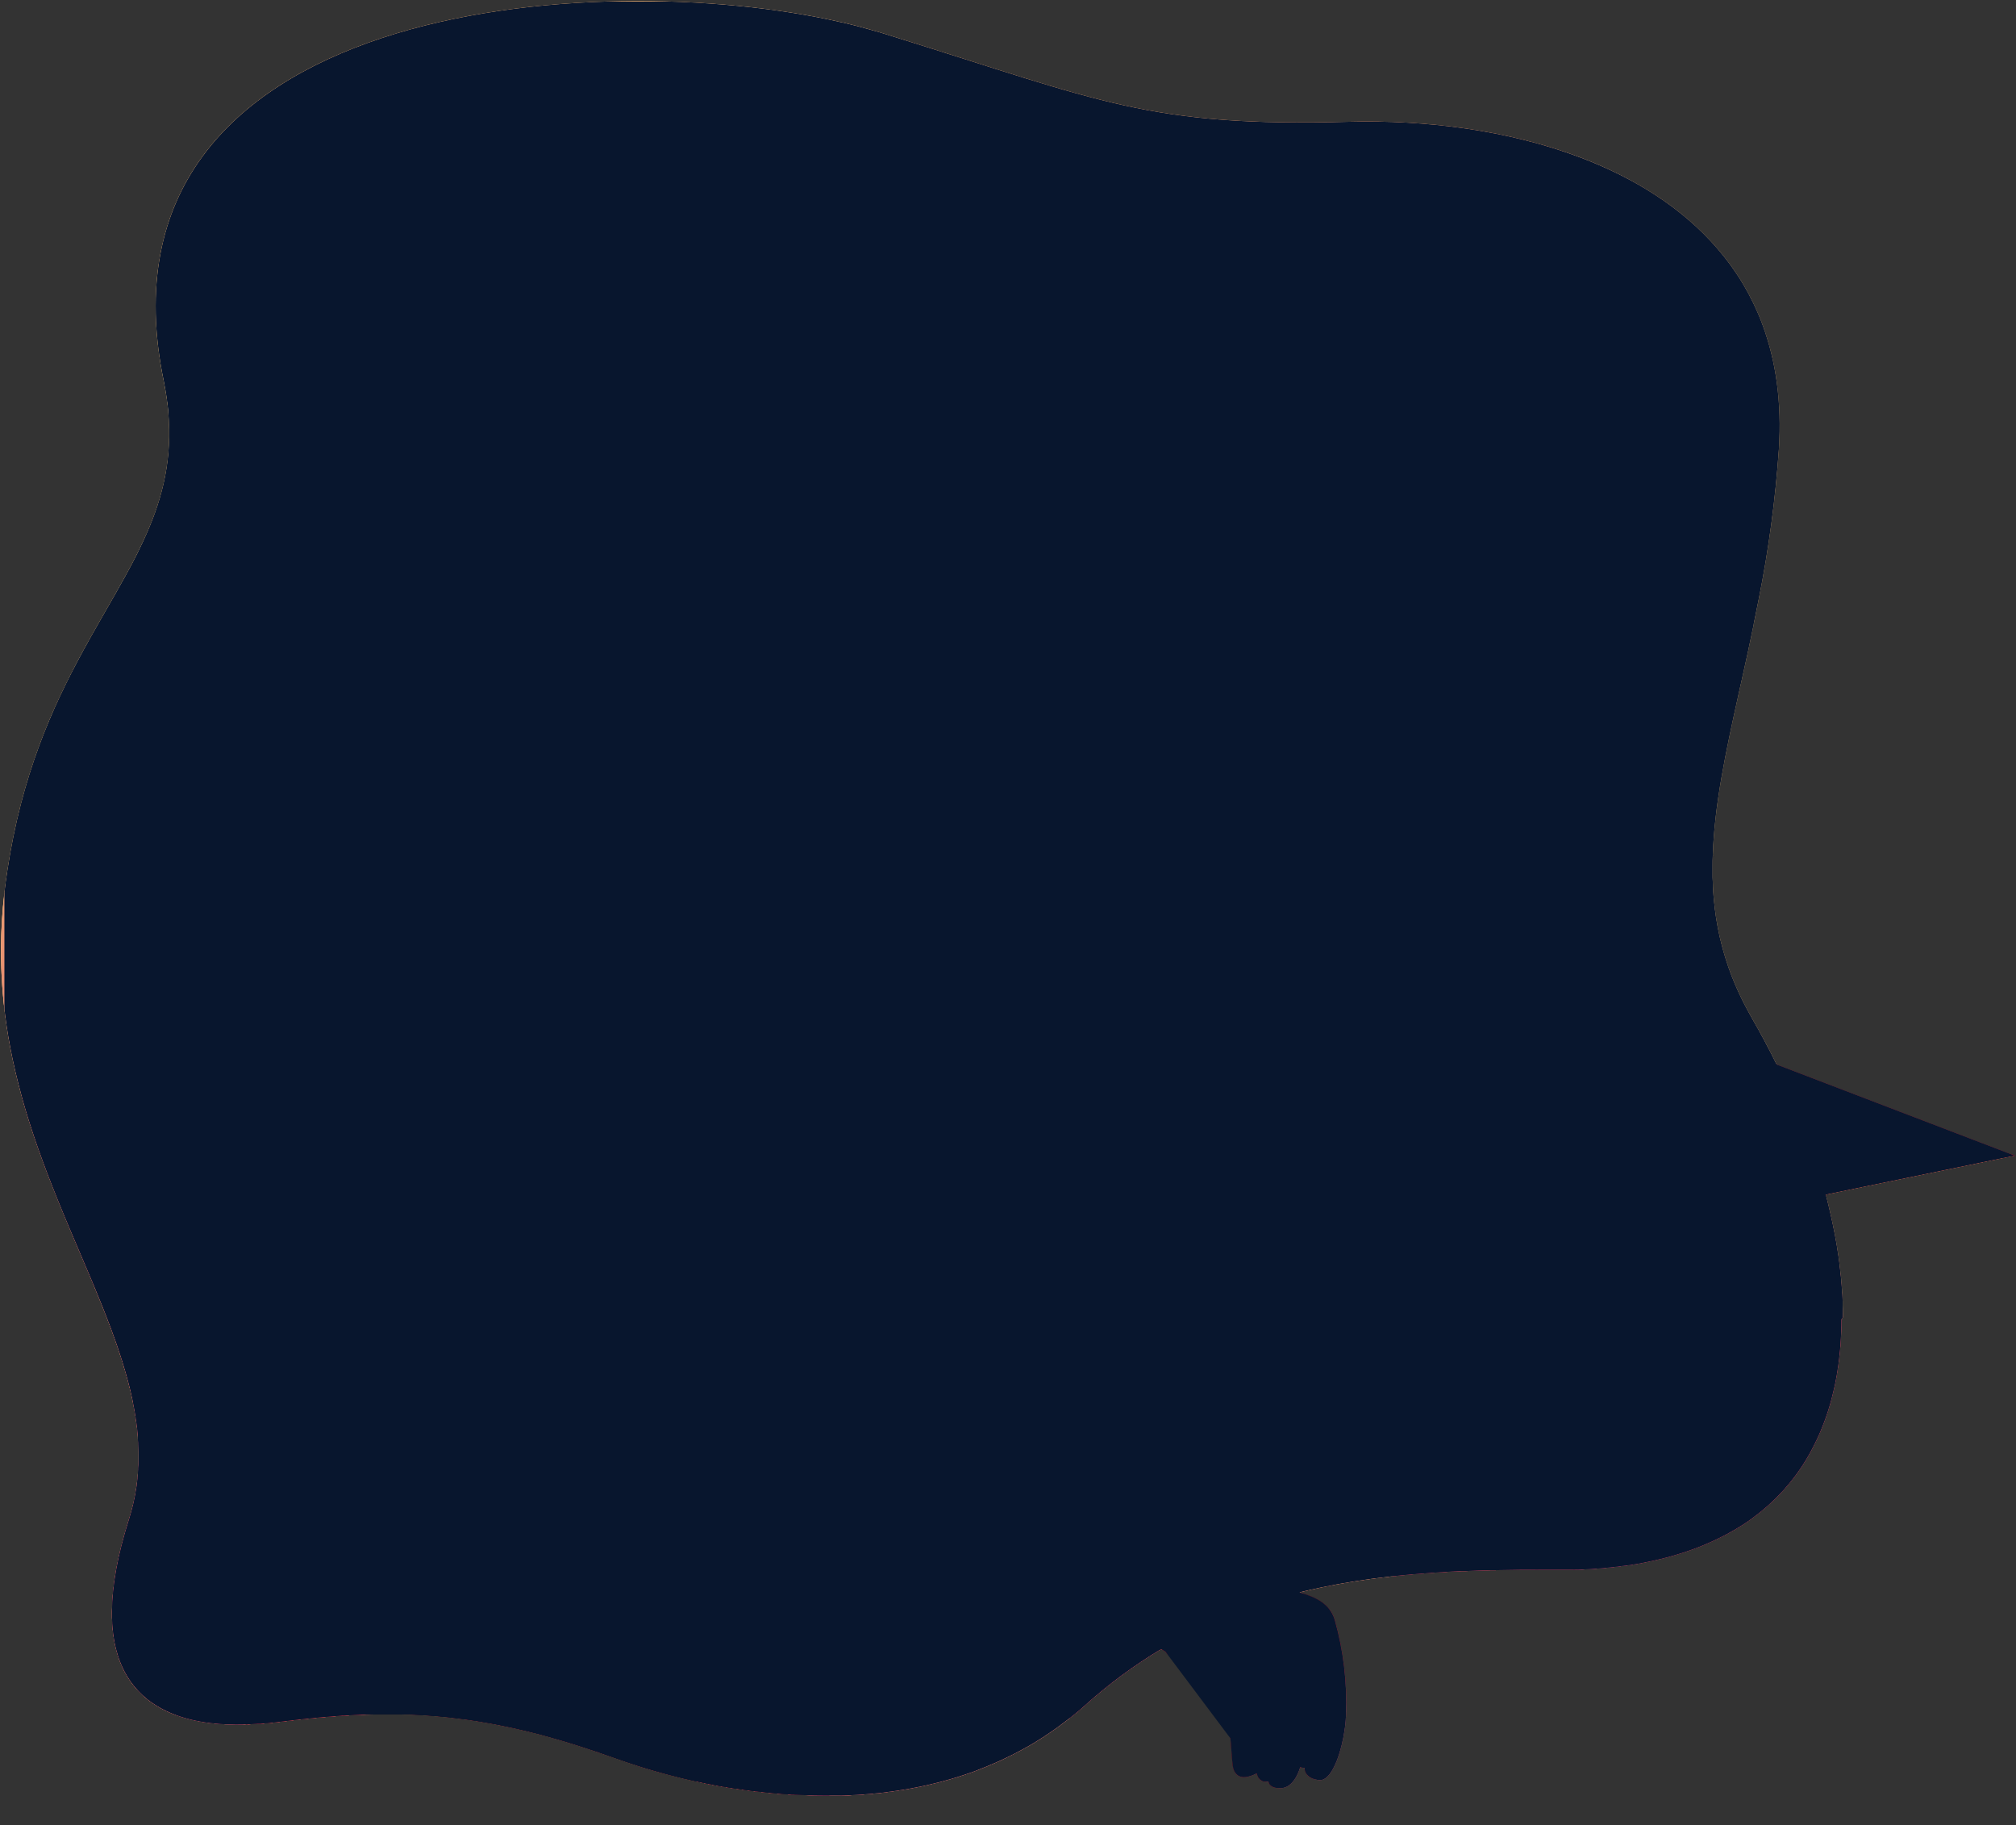 <svg xmlns="http://www.w3.org/2000/svg" xmlns:xlink="http://www.w3.org/1999/xlink" width="558.22" height="505.41" viewBox="0 0 558.22 505.41"><rect x="0" y="0" width="558.22" height="505.41" fill="#333333" stroke="none"/><defs><style>.cls-1{fill:url(#linear-gradient);}.cls-2{fill:url(#linear-gradient-2);}.cls-3{fill:url(#linear-gradient-3);}.cls-4{fill:url(#linear-gradient-4);}.cls-5{fill:url(#linear-gradient-5);}.cls-25,.cls-54,.cls-55,.cls-56,.cls-6{fill:none;}.cls-57,.cls-7{isolation:isolate;}.cls-8{clip-path:url(#clip-path);}.cls-9{stroke:#f3bd75;fill:url(#radial-gradient);}.cls-55,.cls-56,.cls-9{stroke-miterlimit:10;}.cls-18,.cls-19,.cls-20,.cls-21,.cls-22,.cls-23,.cls-24,.cls-25,.cls-26,.cls-27,.cls-28,.cls-29,.cls-30,.cls-31,.cls-32,.cls-33,.cls-34,.cls-35,.cls-36,.cls-37,.cls-38,.cls-39,.cls-40,.cls-41,.cls-42,.cls-43,.cls-44,.cls-45,.cls-46,.cls-47,.cls-48,.cls-49,.cls-50,.cls-51,.cls-52,.cls-53,.cls-54,.cls-55,.cls-56,.cls-9{stroke-width:0.57px;}.cls-11,.cls-16,.cls-17,.cls-18,.cls-19,.cls-20,.cls-21,.cls-22,.cls-23,.cls-24,.cls-26,.cls-27,.cls-28,.cls-29,.cls-30,.cls-31,.cls-32,.cls-33,.cls-34,.cls-35,.cls-36,.cls-37,.cls-38,.cls-39,.cls-40,.cls-41,.cls-42,.cls-43,.cls-44,.cls-45,.cls-46,.cls-47,.cls-48,.cls-49,.cls-50,.cls-51,.cls-52,.cls-53,.cls-9{fill-rule:evenodd;}.cls-10{mask:url(#mask);}.cls-11,.cls-20{fill:#feedc0;}.cls-12{mask:url(#mask-2);}.cls-13{mask:url(#mask-3);}.cls-14{mask:url(#mask-4);}.cls-15{mask:url(#mask-5);}.cls-16{fill:url(#linear-gradient-6);}.cls-17{fill:url(#linear-gradient-7);}.cls-18{fill:#ffda85;}.cls-18,.cls-19,.cls-20,.cls-33,.cls-35,.cls-36,.cls-37,.cls-40,.cls-43,.cls-45,.cls-46,.cls-47,.cls-50,.cls-53,.cls-54,.cls-56{stroke:#a8192c;}.cls-18,.cls-19,.cls-20,.cls-21,.cls-22,.cls-23,.cls-24,.cls-25,.cls-26,.cls-27,.cls-28,.cls-29,.cls-30,.cls-31,.cls-32,.cls-33,.cls-34,.cls-35,.cls-36,.cls-37,.cls-38,.cls-39,.cls-40,.cls-41,.cls-42,.cls-43,.cls-44,.cls-45,.cls-46,.cls-47,.cls-48,.cls-49,.cls-50,.cls-51,.cls-52,.cls-53,.cls-54{stroke-linecap:round;stroke-linejoin:round;}.cls-19{fill:#f3bd75;}.cls-21,.cls-22,.cls-23,.cls-24,.cls-25,.cls-26,.cls-27,.cls-28,.cls-29,.cls-30,.cls-31,.cls-32{stroke:#a12e4b;}.cls-21{fill:url(#linear-gradient-8);}.cls-22{fill:url(#linear-gradient-9);}.cls-23{fill:url(#linear-gradient-10);}.cls-24{fill:url(#linear-gradient-11);}.cls-26{fill:url(#linear-gradient-12);}.cls-27{fill:#592c6c;}.cls-28{fill:url(#linear-gradient-13);}.cls-29{fill:url(#linear-gradient-14);}.cls-30{fill:url(#linear-gradient-15);}.cls-31{fill:url(#linear-gradient-16);}.cls-32{fill:url(#linear-gradient-17);}.cls-33{fill:url(#linear-gradient-18);}.cls-34{fill:#2f030f;}.cls-34,.cls-38,.cls-39,.cls-41,.cls-42,.cls-44,.cls-48,.cls-49,.cls-51,.cls-52{stroke:#24020c;}.cls-35{fill:url(#linear-gradient-19);}.cls-36{fill:#a12e4b;}.cls-37{fill:url(#linear-gradient-20);}.cls-38{fill:#d1cbf7;}.cls-40{fill:url(#linear-gradient-21);}.cls-41{fill:url(#linear-gradient-22);}.cls-42,.cls-47{fill:#c6384a;}.cls-43{fill:url(#linear-gradient-23);}.cls-44{fill:url(#linear-gradient-24);}.cls-45{fill:url(#linear-gradient-25);}.cls-46{fill:url(#linear-gradient-26);}.cls-48{fill:url(#linear-gradient-27);}.cls-49{fill:url(#linear-gradient-28);}.cls-50{fill:url(#linear-gradient-29);}.cls-51{fill:url(#linear-gradient-30);}.cls-52{fill:url(#linear-gradient-31);}.cls-53{fill:url(#linear-gradient-32);}.cls-55{stroke:#000;}.cls-57{mix-blend-mode:hue;}.cls-58{fill:#08162e;}</style><linearGradient id="linear-gradient" x1="19592.67" y1="-15350.9" x2="53247.68" y2="2852.44" gradientTransform="matrix(0.03, 0, 0, -0.03, -682.16, -228.62)" gradientUnits="userSpaceOnUse"><stop offset="0" stop-color="#fff"/><stop offset="1" stop-color="#fff" stop-opacity="0"/></linearGradient><linearGradient id="linear-gradient-2" x1="19499.83" y1="-14713.41" x2="79824.85" y2="-3.41" xlink:href="#linear-gradient"/><linearGradient id="linear-gradient-3" x1="19584.23" y1="-14426.87" x2="62552.57" y2="-7336.04" xlink:href="#linear-gradient"/><linearGradient id="linear-gradient-4" x1="20316.81" y1="-14284.93" x2="63708.49" y2="-14602.43" xlink:href="#linear-gradient"/><linearGradient id="linear-gradient-5" x1="20636.85" y1="-14486.37" x2="62123.53" y2="-21259.71" xlink:href="#linear-gradient"/><clipPath id="clip-path" transform="translate(0.28 0.28)"><path class="cls-6" d="M510,363.91c0-.33,0-.65,0-1,0-.6,0-1.21-.05-1.82,0-.32,0-.64,0-1l-.09-1.89-.06-.8c-.15-2.41-.38-4.83-.69-7.28,0,0,0-.09,0-.13-.09-.73-.2-1.47-.3-2.21,0-.23-.07-.45-.1-.68-.1-.71-.22-1.42-.33-2.13l-.12-.73c-.13-.73-.25-1.45-.39-2.18,0-.19-.07-.38-.1-.57q-1-5.12-2.31-10.31l-.09-.35c0-.12-.06-.24-.1-.36l52.31-10.79-65.92-25.23c-2.14-4.36-4.44-8.66-6.87-12.86h0c-.38-.66-.74-1.32-1.1-2s-.63-1.18-.94-1.78c-.15-.28-.29-.57-.44-.86-.29-.6-.59-1.19-.87-1.79-.13-.27-.25-.55-.38-.82-.28-.61-.55-1.22-.81-1.84-.11-.24-.21-.48-.31-.73q-.4-1-.78-1.92c-.07-.18-.13-.37-.2-.55-.27-.7-.53-1.4-.77-2.1v-.06a76.32,76.32,0,0,1-2.18-7.58c-.06-.24-.11-.48-.17-.72-.14-.65-.28-1.3-.4-1.95l-.12-.61c-.16-.85-.31-1.69-.44-2.54l-.06-.46c-.11-.7-.2-1.4-.29-2.1,0-.25-.06-.51-.08-.77-.08-.64-.14-1.28-.2-1.92l-.06-.68c-.07-.85-.13-1.71-.17-2.57a1.15,1.15,0,0,1,0-.19c0-.79-.07-1.59-.09-2.38,0-.25,0-.5,0-.75,0-.64,0-1.29,0-1.94v-.72c0-.86,0-1.72.05-2.59h0v-.09c.42.28.89.61,0-.06.47-14,3.57-28.52,7.12-44.51h0c.28-1.25.56-2.52.85-3.79.1-.47.21-.94.31-1.41s.19-.84.28-1.26c.46-2.08.93-4.19,1.39-6.32l0-.06c.46-2.15.93-4.33,1.39-6.54l0-.13q.69-3.35,1.36-6.76v0h0a326.65,326.65,0,0,0,5.61-41.64c.84-13-.83-24.38-4.46-34.25h0c-.36-1-.74-2-1.14-2.9-.05-.12-.1-.22-.14-.34q-.53-1.22-1.08-2.4l-.27-.56c-.36-.73-.72-1.46-1.11-2.19l-.24-.47c-.46-.84-.92-1.67-1.4-2.48l0,0c-1.05-1.77-2.17-3.47-3.36-5.12l0,0c-.57-.79-1.16-1.57-1.77-2.33l-.12-.17c-.61-.77-1.24-1.52-1.88-2.27h0c-9.81-11.39-23.1-19.66-38-25.3h0c-20-7.57-42.9-10.45-64.19-9.88-55,1.47-68.41-5.66-125.68-23.48l-.5-.16-3.57-1.11L240.92,8l-.37-.11c-.75-.21-1.52-.43-2.3-.63l-.33-.09q-2.52-.68-5.21-1.29h-.07C165-9.67,23.42.06,45.05,105.17h0c.18.9.34,1.78.49,2.65,0,.22.07.44.11.66.11.67.21,1.34.3,2,0,.2,0,.4.08.6.09.71.17,1.42.24,2.11l0,.38c.08.83.15,1.65.19,2.46h0c.72,12.62-2.24,23.06-7,33.33q-.84,1.81-1.74,3.63c-1,2-2.06,4-3.17,6h0q-1.48,2.7-3.06,5.46c-2.83,5-5.85,10.11-8.86,15.65h0c-8.49,15.6-16.91,34.28-20.88,60.71h0c-.16,1-.31,2-.45,3.1s-.28,2.13-.4,3.22C-1.47,267.62,1,286,5.63,302.87h0c.2.73.4,1.46.61,2.19l.42,1.44c.11.36.21.73.32,1.09l.45,1.46c.1.33.2.66.31,1q.43,1.4.9,2.79c.08.25.16.51.25.76.17.52.34,1,.52,1.55.1.29.19.57.29.85.18.53.37,1.06.55,1.58l.18.51c.39,1.11.79,2.21,1.2,3.31,0,.15.11.3.16.44.21.58.43,1.15.65,1.72l.18.5c4.17,11,8.8,21.36,13,31.35h0c1.72,4.13,3.36,8.19,4.85,12.19l.17.45c.46,1.24.91,2.49,1.34,3.73,0,.13.09.26.14.4.43,1.26.85,2.52,1.25,3.77v0h0c.39,1.22.75,2.44,1.1,3.65.06.2.12.4.17.6.34,1.17.65,2.34.94,3.5.05.2.09.4.14.59.29,1.18.56,2.36.8,3.53a.68.68,0,0,1,0,.14c.15.71.28,1.42.41,2.13,0,.16,0,.31.08.47.1.56.19,1.12.28,1.69,0,.18,0,.37.08.56.1.7.2,1.39.28,2.09h0q.12,1.05.21,2.1c0,.19,0,.38,0,.57,0,.54.07,1.08.1,1.61,0,.19,0,.37,0,.55,0,.69.05,1.39.06,2.08,0,.09,0,.18,0,.27,0,.61,0,1.21,0,1.82,0,.2,0,.4,0,.6,0,.55,0,1.1-.07,1.65,0,.16,0,.31,0,.47,0,.69-.1,1.38-.17,2.06,0,.16,0,.31,0,.46-.06.55-.12,1.1-.2,1.65,0,.21,0,.41-.08.62-.09.58-.18,1.17-.29,1.76,0,.11,0,.22-.05.33-.13.69-.27,1.37-.43,2.06l-.12.55c-.13.53-.26,1.06-.4,1.59-.05.2-.11.4-.16.6-.19.69-.39,1.39-.61,2.08-3.2,10.06-4.67,18.5-4.72,25.55,0,1.22,0,2.4.1,3.54h0a40.31,40.31,0,0,0,.61,4.89v0q.22,1.14.51,2.22v0c.16.62.34,1.23.53,1.82h0a28.52,28.52,0,0,0,1.72,4.09l0,0a24.11,24.11,0,0,0,9.09,9.62h0a30.41,30.41,0,0,0,5.24,2.49h0c6.54,2.4,14.38,3,22.69,2.4h.12l.55,0h0l1.56-.15.31,0,2.12-.24h0q2.91-.36,5.76-.68l1.14-.13c1.87-.2,3.73-.4,5.58-.57l.88-.07q2.67-.24,5.31-.42l.54,0c1.84-.12,3.68-.21,5.53-.28l1.43,0,2-.05,1.79,0c.92,0,1.84,0,2.77,0h.47c1,0,2,0,3,.06l.81,0q3.48.12,7,.41l.86.07,3.05.29.47.05.42.05c1,.11,2,.24,3,.37l1,.13.11,0,3,.45.82.13.25.05c1,.16,2,.34,3.06.53l1.17.22,3.25.66,1,.22.09,0c1,.23,2.1.47,3.17.73l1.23.29c1.18.29,2.37.59,3.58.91l1.06.29,3.12.87,1.76.51,2.78.84,1.54.48.29.1c1.2.38,2.42.77,3.65,1.19l1.08.36.64.22c1.36.47,2.72.93,4.11,1.44h0c1.13.41,2.27.8,3.42,1.19l1.12.37c.8.26,1.6.53,2.41.78l1.29.41,1.76.53.65.19,1.24.36c.64.19,1.29.37,1.93.54l.45.13h0l.4.11.89.24c1.2.32,2.41.63,3.64.93l1.17.27,2.55.59h0l.21,0,1.31.28,1.58.34.85.16h0l1.42.28,1.06.2,1.19.21.16,0,1,.18h0l.46.08.58.09,1.2.19.25,0h0l1.67.26.82.12.7.09,2.19.29.3,0,1.6.19,1.54.17.74.07,1.73.16,1,.09,1.22.09c.58,0,1.17.09,1.76.12l.49,0h.1l1.82.09q3.82.18,7.67.17v0h0l1.06,0,2.43,0,2-.07,2.43-.12,1.93-.13c.82-.06,1.64-.13,2.45-.21l1.9-.19.68-.07h0l1.79-.23,1.85-.25c.84-.12,1.67-.25,2.5-.39l1.81-.31c.84-.15,1.68-.32,2.52-.49l1.75-.37,2.55-.6,1.69-.43c.86-.22,1.72-.46,2.57-.71l1.63-.48c.87-.27,1.73-.55,2.59-.84l1.56-.53c.87-.31,1.74-.64,2.6-1l1.5-.59c.87-.35,1.74-.72,2.6-1.1l1.44-.64c.87-.4,1.74-.82,2.6-1.25l1.37-.68c.87-.45,1.73-.92,2.59-1.4.44-.24.88-.48,1.31-.73.87-.5,1.72-1,2.57-1.55l1.26-.79c.85-.55,1.69-1.12,2.53-1.71.41-.28.81-.55,1.21-.84.84-.6,1.66-1.23,2.49-1.86.29-.22.59-.43.87-.66v0c1.49-1.18,3-2.39,4.4-3.68a135.31,135.31,0,0,1,21.22-15.69l1.19.73,18,24c.25,2.58.33,5.06.62,7.45s1.62,3.24,3,3.29h0a4.83,4.83,0,0,0,1-.09l.37-.07a8.47,8.47,0,0,0,1.37-.45,8.24,8.24,0,0,0,.89-.42c0,.1.07.19.1.28s0,.13.06.18a4.12,4.12,0,0,0,.22.47l0,.05a4,4,0,0,0,.22.34l.1.11.18.2.11.1.19.15.12.08.18.11.12.06.2.08.1,0a1.64,1.64,0,0,0,.28.07l.06,0,.22,0h.82a.19.19,0,0,0,0,.07,1.72,1.72,0,0,0,.07.21.87.87,0,0,0,.07.17c0,.07.07.13.1.19s.07.11.1.15l.15.17.13.13.2.14a.91.91,0,0,0,.16.11l.25.12.18.08c.11,0,.22.06.33.09l.2.06.44.07.18,0c.22,0,.46,0,.72.05,4,.06,5.51-5.81,5.51-5.81h0l.1,0a3.24,3.24,0,0,0,.41.13l.16,0a2.83,2.83,0,0,0,.56.09,2.09,2.09,0,0,0,0,.45c.15.83.83,2.52,4,2.91a2.55,2.55,0,0,0,.39,0,2.92,2.92,0,0,0,.5-.09,4.07,4.07,0,0,0,.44-.18l.42-.24a5.41,5.41,0,0,0,1.09-1.06,8.68,8.68,0,0,0,.82-1.2,20.35,20.35,0,0,0,1.55-3.43c.09-.23.17-.47.25-.71.15-.47.3-1,.44-1.46s.27-1,.4-1.52c.31-1.27.56-2.58.75-3.86,0-.25.08-.51.11-.76a34.08,34.08,0,0,0,.3-3.58,84.56,84.56,0,0,0-3.14-26.31c-1.33-4.39-5.1-6.26-9.76-7.58l1.64-.4,1.53-.35,2.79-.61,1.59-.33,2.8-.53,1.61-.29c.95-.17,1.9-.32,2.86-.48l1.58-.25c1-.16,2.07-.3,3.12-.45l1.35-.19q2.23-.28,4.5-.54c4-.45,8-.79,12.12-1.07q3.66-.24,7.38-.41l1,0q3.69-.17,7.44-.25l1,0c2.53-.06,5.07-.1,7.64-.12h.84c2.65,0,5.33,0,8,0h0c1.4,0,2.78,0,4.15,0l1.28,0c.93,0,1.85-.06,2.76-.11l1.46-.08,2.49-.17,1.44-.12c.84-.08,1.67-.16,2.5-.26l1.24-.13,2.35-.32.22,0,.52-.08.52-.07c1.18-.18,2.34-.39,3.48-.6l1-.2c.8-.16,1.6-.33,2.38-.51l1.2-.28,2.07-.52,1.2-.33c.68-.19,1.36-.39,2-.6l1.08-.33c.77-.25,1.52-.51,2.27-.78l.7-.24c1-.36,1.91-.73,2.84-1.11l.71-.31c.68-.29,1.36-.59,2-.89l1-.47c.56-.27,1.12-.54,1.67-.83l1-.52,1.57-.88.92-.53c.55-.34,1.1-.68,1.64-1l.72-.46c.75-.5,1.49-1,2.22-1.54.17-.12.33-.25.49-.38.56-.41,1.1-.83,1.64-1.26l.77-.64c.42-.35.85-.71,1.26-1.08l.8-.72,1.15-1.09.76-.74q.57-.58,1.14-1.2l.65-.69c.52-.58,1-1.18,1.53-1.78l.43-.53c.43-.53.84-1.06,1.25-1.6l.6-.83.88-1.25.61-.93c.26-.4.52-.81.77-1.22s.4-.64.59-1,.49-.84.72-1.27.36-.64.53-1c.27-.5.52-1,.77-1.51s.37-.75.55-1.13c.29-.61.57-1.23.84-1.85l.44-1.07c.18-.44.36-.87.52-1.31s.3-.78.44-1.17.3-.83.44-1.25.27-.82.41-1.23.25-.83.38-1.24.25-.84.37-1.27l.33-1.28c.18-.66.34-1.33.49-2s.25-1.08.37-1.62l.27-1.42c.07-.4.15-.79.22-1.19s.16-1,.23-1.47l.18-1.17c.07-.5.13-1,.19-1.51s.09-.76.13-1.14.12-1,.16-1.58l.09-1c.15-2,.25-4,.28-6.07,0-.29,0-.57,0-.86s0-.35,0-.53C510,364.76,510,364.33,510,363.91ZM340.56,480.75l0,.25Z"/></clipPath><radialGradient id="radial-gradient" cx="27123.56" cy="-13676.84" r="8995.33" gradientTransform="matrix(0.03, 0, 0, -0.03, -682.16, -228.62)" gradientUnits="userSpaceOnUse"><stop offset="0" stop-color="#fff2c7"/><stop offset="0.3" stop-color="#fbd47c"/><stop offset="1" stop-color="#d15855"/></radialGradient><mask id="mask" x="44.26" y="0.82" width="206.64" height="115.5" maskUnits="userSpaceOnUse"><g transform="translate(0.28 0.28)"><g id="id0"><rect class="cls-1" x="43.98" y="0.53" width="206.64" height="115.5"/></g></g></mask><mask id="mask-2" x="38.04" y="41.76" width="413.88" height="111.52" maskUnits="userSpaceOnUse"><g transform="translate(0.28 0.28)"><g id="id2"><rect class="cls-2" x="37.75" y="41.47" width="413.88" height="111.52"/></g></g></mask><mask id="mask-3" x="31.81" y="68.88" width="456.2" height="95.87" maskUnits="userSpaceOnUse"><g transform="translate(0.28 0.28)"><g id="id4"><rect class="cls-3" x="31.53" y="68.59" width="456.2" height="95.87"/></g></g></mask><mask id="mask-4" x="20.35" y="166.08" width="466.52" height="26.3" maskUnits="userSpaceOnUse"><g transform="translate(0.28 0.28)"><g id="id6"><rect class="cls-4" x="20.07" y="165.79" width="466.52" height="26.3"/></g></g></mask><mask id="mask-5" x="13.34" y="197.14" width="470.73" height="83.18" maskUnits="userSpaceOnUse"><g transform="translate(0.28 0.28)"><g id="id8"><rect class="cls-5" x="13.05" y="196.85" width="470.73" height="83.18"/></g></g></mask><linearGradient id="linear-gradient-6" x1="-700.97" y1="752.35" x2="-700.93" y2="753.01" gradientTransform="matrix(509.97, 0, 0, -314.38, 357722.16, 236915.55)" gradientUnits="userSpaceOnUse"><stop offset="0" stop-color="#d7576f"/><stop offset="1" stop-color="#f3bd75"/></linearGradient><linearGradient id="linear-gradient-7" x1="33201.73" y1="-24149.91" x2="33132.51" y2="-17056.88" gradientTransform="matrix(0.03, 0, 0, -0.03, -682.16, -228.62)" gradientUnits="userSpaceOnUse"><stop offset="0" stop-color="#8f0e48"/><stop offset="1" stop-color="#d35d59"/></linearGradient><linearGradient id="linear-gradient-8" x1="30448.3" y1="-23476.67" x2="32484.74" y2="-21618.07" gradientTransform="matrix(0.03, 0, 0, -0.03, -682.16, -228.62)" gradientUnits="userSpaceOnUse"><stop offset="0" stop-color="#a12e4b"/><stop offset="1" stop-color="#ce4d4b"/></linearGradient><linearGradient id="linear-gradient-9" x1="33668.93" y1="-19891.03" x2="30527.03" y2="-30909.46" gradientTransform="matrix(0.03, 0, 0, -0.03, -682.16, -228.62)" gradientUnits="userSpaceOnUse"><stop offset="0" stop-color="#fee378"/><stop offset="1" stop-color="#f06b80"/></linearGradient><linearGradient id="linear-gradient-10" x1="37520.28" y1="-21687.44" x2="36971.37" y2="-28685.78" xlink:href="#linear-gradient-9"/><linearGradient id="linear-gradient-11" x1="35349.22" y1="-19850.46" x2="34106.82" y2="-31832.35" xlink:href="#linear-gradient-9"/><linearGradient id="linear-gradient-12" x1="37675.04" y1="-26770.29" x2="39273.36" y2="-22155.09" xlink:href="#linear-gradient-7"/><linearGradient id="linear-gradient-13" x1="31619.23" y1="-24587.11" x2="30114.56" y2="-22857.44" xlink:href="#linear-gradient-8"/><linearGradient id="linear-gradient-14" x1="25681.35" y1="-20103.6" x2="22539.45" y2="-31122.03" xlink:href="#linear-gradient-9"/><linearGradient id="linear-gradient-15" x1="28224.08" y1="-21643.27" x2="27675.17" y2="-28641.61" xlink:href="#linear-gradient-9"/><linearGradient id="linear-gradient-16" x1="27388.4" y1="-19930.53" x2="26146" y2="-31912.42" xlink:href="#linear-gradient-9"/><linearGradient id="linear-gradient-17" x1="28761.2" y1="-26707.68" x2="30359.52" y2="-22092.48" xlink:href="#linear-gradient-7"/><linearGradient id="linear-gradient-18" x1="29794.01" y1="-11147.66" x2="30356.37" y2="-8953.78" gradientTransform="matrix(0.03, 0, 0, -0.03, -682.16, -228.62)" gradientUnits="userSpaceOnUse"><stop offset="0" stop-color="#a8192c"/><stop offset="1" stop-color="#2f030f"/></linearGradient><linearGradient id="linear-gradient-19" x1="29591.11" y1="-12173.96" x2="23827.17" y2="-13181.84" gradientTransform="matrix(0.03, 0, 0, -0.03, -682.16, -228.62)" gradientUnits="userSpaceOnUse"><stop offset="0" stop-color="#f06b80"/><stop offset="1" stop-color="#a12e4b"/></linearGradient><linearGradient id="linear-gradient-20" x1="29413.21" y1="-14773.85" x2="25982.11" y2="-15522.42" xlink:href="#linear-gradient-19"/><linearGradient id="linear-gradient-21" x1="27191.36" y1="-13827.18" x2="29678.48" y2="-18747.61" gradientTransform="matrix(0.03, 0, 0, -0.03, -682.16, -228.62)" gradientUnits="userSpaceOnUse"><stop offset="0" stop-color="#c6384a"/><stop offset="1" stop-color="#52051b"/></linearGradient><linearGradient id="linear-gradient-22" x1="30470.32" y1="-15007.2" x2="32374.5" y2="-16178.92" xlink:href="#linear-gradient-21"/><linearGradient id="linear-gradient-23" x1="32161.54" y1="-15575.7" x2="34419.72" y2="-22454.11" gradientTransform="matrix(0.03, 0, 0, -0.03, -682.16, -228.62)" gradientUnits="userSpaceOnUse"><stop offset="0" stop-color="#c6384a"/><stop offset="0.99" stop-color="#480012"/><stop offset="1" stop-color="#f06b80"/></linearGradient><linearGradient id="linear-gradient-24" x1="37215.63" y1="-14355.67" x2="39047.73" y2="-16434.35" xlink:href="#linear-gradient-23"/><linearGradient id="linear-gradient-25" x1="25819.32" y1="-20746.23" x2="29926.03" y2="-21543.75" xlink:href="#linear-gradient-23"/><linearGradient id="linear-gradient-26" x1="34951.14" y1="-19087.76" x2="32847.79" y2="-22774.85" xlink:href="#linear-gradient-23"/><linearGradient id="linear-gradient-27" x1="36069.33" y1="-24426.58" x2="32687" y2="-25036.04" xlink:href="#linear-gradient-19"/><linearGradient id="linear-gradient-28" x1="34826.79" y1="-22730.8" x2="35975.27" y2="-24306.3" xlink:href="#linear-gradient-23"/><linearGradient id="linear-gradient-29" x1="38966.74" y1="-12102.41" x2="38039.25" y2="-12245.22" xlink:href="#linear-gradient-19"/><linearGradient id="linear-gradient-30" x1="38702.97" y1="-11842.1" x2="37457.58" y2="-12172.29" xlink:href="#linear-gradient-19"/><linearGradient id="linear-gradient-31" x1="38132.07" y1="-13383.59" x2="35138.45" y2="-13717.49" xlink:href="#linear-gradient-19"/><linearGradient id="linear-gradient-32" x1="38887.21" y1="-13241.11" x2="38220.96" y2="-13303.55" xlink:href="#linear-gradient-19"/></defs><g class="cls-7"><g id="Layer_1" data-name="Layer 1"><g class="cls-8"><g id="_105553233772288" data-name=" 105553233772288"><path class="cls-9" d="M430.69,434.65c-51.19-.32-93.75,4.5-130.5,37.5S209,500.49,169.62,486.32s-63.68-13.42-93.68-9.67-56.25-6.75-40.5-56.25S-8.06,323.65.94,247.15s54.62-91,44.12-142C22.21-5.78,181.28-10.45,243.19,8.65,303.94,27.4,316.69,34.9,372.94,33.4s123.75,21,119.25,90.75-34,111.75-7.5,157.5c37.92,65.45,42.88,153.61-54,153Z" transform="translate(0.28 0.28)"/><g class="cls-10"><path class="cls-11" d="M193.9.53,44,99.05c.3,2,.65,4,1.08,6.12A74.63,74.63,0,0,1,46.5,116L250.62,11l-7.43-2.31c-13-4-30.3-7-49.29-8.12Z" transform="translate(0.28 0.28)"/></g><g class="cls-12"><path class="cls-11" d="M432,41.47,39.51,149.36c-.57,1.21-1.15,2.42-1.76,3.63L451.63,49.92A119.17,119.17,0,0,0,432,41.47Z" transform="translate(0.28 0.28)"/></g><g class="cls-13"><path class="cls-11" d="M475.16,68.59,34.59,159q-1.48,2.7-3.06,5.47L487.73,89.9a69.08,69.08,0,0,0-12.57-21.31Z" transform="translate(0.28 0.28)"/></g><g class="cls-14"><path class="cls-11" d="M486.58,165.79,22.67,180.11q-1.3,2.4-2.6,4.91L481,192.09C482.81,183.75,484.79,175,486.58,165.79Z" transform="translate(0.28 0.28)"/></g><g class="cls-15"><path class="cls-11" d="M475.89,259.64,14.39,196.85c-.45,1-.9,2.08-1.34,3.14L483.78,280A78.37,78.37,0,0,1,475.89,259.64Z" transform="translate(0.28 0.28)"/></g><path class="cls-16" d="M1.79,240.82c9.74-1.63,18.87-1.4,26.32,1.84,34.5,15,92,16.74,132,3.75s79.52-39,96-57.77,34.11,12.77,50.61,16.52,45.88,30,69.88,39,36.8-6.38,53.3-16.13,24.11-6.14,36.94,3.38,4.74,3.58,7,5.34c-.5,15.3,2.17,29.9,10.87,44.9,37.92,65.45,42.88,153.61-54,153-51.19-.32-93.75,4.5-130.5,37.5S209,500.49,169.62,486.32s-63.68-13.42-93.68-9.67-56.25-6.75-40.5-56.25S-8.06,323.65.94,247.15c.25-2.16.54-4.26.85-6.33Z" transform="translate(0.28 0.28)"/><path class="cls-17" d="M5.63,302.87C26.09,298,59.13,299,107.88,324.8c93.56,49.47,218.35-20.33,248.73-28.14s23.25,9,56.25-3.75c26.45-10.22,53.86-.2,87.25,21.55,21.47,58.65,11.92,120.7-69.42,120.19-51.19-.32-93.75,4.5-130.5,37.5S209,500.49,169.62,486.32s-63.68-13.42-93.68-9.67-56.25-6.75-40.5-56.25C47,384.14,18.27,349.09,5.63,302.87Z" transform="translate(0.28 0.28)"/><polygon class="cls-18" points="454.15 300.71 448.45 342.56 557.76 320.03 454.15 300.71"/><polygon class="cls-19" points="557.76 320.03 448.45 342.56 431.21 312.77 557.76 320.03"/><polygon class="cls-20" points="557.76 320.03 431.21 312.77 404.15 330.96 557.76 320.03"/><polygon class="cls-20" points="557.76 320.03 454.15 300.71 480.09 290.29 557.76 320.03"/><path class="cls-21" d="M209.27,446.09s-.24-20.74,9.14-35,6.8-22.86,7.4-35.91.59-17.57,10.08-23.78,12-12.57,4.31-16-28.24,2.14-28.13,28.86,5.49,32.34-4.68,40.74-21.77,24.4-15.68,48.24,7.36,27.21,7.36,27.21-.77-20,10.2-34.29Z" transform="translate(0.28 0.28)"/><path class="cls-22" d="M200,450.13c14.64-19.06,32-7.38,35.46-33.85s10.22-48.37,21.56-50.16,18.62-8.57,20.13-26.21,9.36-44.26,25.1-44.41,19.92,10.67,11.26,24.58-8.81,10.82-7.65,29.24-3.27,28.6-18.41,36.6-21.44,23.3-24.2,37.56-6.42,21.28-18.86,29.58-21.66,9.37-23.48,34.89a78.23,78.23,0,0,1-1.19,8.88A173,173,0,0,1,192.55,493c-.59-18.19,1.08-34.57,7.43-42.84Z" transform="translate(0.28 0.28)"/><path class="cls-23" d="M385.19,436.56c10.35-9.67,14.28-16.69,14.32-28,.05-13-4.25-13.16,6-28.35s3.92-30.5-5.29-21.34S388.47,381.19,387.48,394s-6.43,19.63-14.53,20.68-15.54,6-20.77,21c-1,3-2.06,5.77-3.1,8.33a182.81,182.81,0,0,1,36.11-7.44Z" transform="translate(0.28 0.28)"/><path class="cls-24" d="M229.18,497.11c4-10.88,9.37-20.62,16.47-26.82,25.92-22.63,35.22-10.57,43.36-42.35s15.45-41.3,35.13-51.37,22.84-19.1,26.65-39.38,18-38.21,36.2-48.34,10.76,15.78-1,28.7-20.7,29.7-21.9,51.25-17.21,31.39-34.1,36.28S298.78,435.2,298,462a52.67,52.67,0,0,1-2.19,13.87c-19.39,15.33-43,21.17-66.6,21.26Z" transform="translate(0.28 0.28)"/><path class="cls-25" d="M310.75,303.91s-13,0-17.57,23.42-.57,43-21,56.21-19.33,13.51-23.57,38.12-19.52,34-31.44,37.06c-6.67,1.69-12.59,15.46-15.79,36" transform="translate(0.28 0.28)"/><path class="cls-25" d="M367.34,439.29c4.46-5,8.86-9.29,13.63-13.8,8.45-8,9.32-20.66,11.4-32.31,1.3-7.24,4.62-21.28,14-30.43" transform="translate(0.28 0.28)"/><path class="cls-25" d="M244,496.25a97.17,97.17,0,0,1,30.1-32.77c19.58-13.64,11.09-29.33,28.6-54.54s31.32-17.82,48.52-43.36,10.57-45.43,37.66-68.26" transform="translate(0.28 0.28)"/><path class="cls-26" d="M397,435.51a51.55,51.55,0,0,1,5.93-1.39c20.91-3.71,27.55-14.84,29.37-33.38s25.33-26,24-12.62c-1.32,13-19.43,18.95-20.66,46.48-1.59,0-3.22.06-4.87,0-11.69-.07-22.92.12-33.74.86Z" transform="translate(0.28 0.28)"/><path class="cls-25" d="M424.89,434.64c4.22-3.71,7.42-9.56,9.12-18.7,3.4-18.17,7.06-27.08,16.42-28.56" transform="translate(0.28 0.28)"/><path class="cls-27" d="M454.82,432.66c.4-3.87,0-7.35-1.39-10-6.53-11.87-12.68-1.11-16.57,10.39-.16.49-.33,1-.49,1.47a122.21,122.21,0,0,0,18.45-1.91Z" transform="translate(0.28 0.28)"/><path class="cls-25" d="M446.44,433.88c.12-.69.24-1.38.35-2.08" transform="translate(0.28 0.28)"/><path class="cls-28" d="M175.92,488.45c-3.67-13.45-7-32.16-3.12-48,6.88-28.38,10.09-36.65,7.6-57.09s12.67-16.89,9.3,16S174.35,440.3,179.45,467c1.79,9.36,3.28,17.37,4.45,23.81-2.71-.74-5.38-1.53-8-2.37Z" transform="translate(0.28 0.28)"/><path class="cls-29" d="M25.58,355.4c2.08-3.86,3.44-8.92,4-15.49,1.5-17.63,9.36-44.26,25.1-44.41s19.92,10.67,11.26,24.58-8.81,10.82-7.66,29.24-3.26,28.6-18.4,36.6c-1.18.62-2.3,1.28-3.38,2C34.35,377.38,30.27,366.64,25.58,355.4Z" transform="translate(0.28 0.28)"/><path class="cls-30" d="M107,474.32l.19-.28c16.73-26,10.79-20.42,25.15-32.75S151.91,421.63,152,408.6s-4.25-13.16,6-28.35,3.92-30.5-5.29-21.34S140.92,381.19,139.93,394s-6.43,19.63-14.53,20.68-15.54,6-20.77,21-9.91,24.58-19.16,29.56a142.58,142.58,0,0,0-18.68,12.1,87.89,87.89,0,0,0,9.15-.68,254.86,254.86,0,0,1,31-2.33Z" transform="translate(0.28 0.28)"/><path class="cls-31" d="M30.82,449.49c4.28-3.72,7.54-9.46,10.64-21.55,8.13-31.77,15.45-41.3,35.12-51.37s22.85-19.1,26.66-39.38,18-38.21,36.2-48.34,10.76,15.78-1,28.7-20.7,29.7-21.9,51.25-17.21,31.39-34.1,36.28-31.22,30.12-32,56.9a53.56,53.56,0,0,1-1.86,12.74c-9.93-3.65-16.84-11.41-17.74-25.23Z" transform="translate(0.28 0.28)"/><path class="cls-25" d="M63.2,303.91s-13,0-17.57,23.42c-3.77,19.3-1.72,36-12.29,48.63" transform="translate(0.28 0.28)"/><path class="cls-25" d="M95,474.75c.8-1.13,1.54-2.26,2.2-3.39,14.34-24.44,24.08-34.4,36.22-45.87,8.45-8,9.32-20.66,11.4-32.31,1.3-7.24,4.61-21.28,14-30.43" transform="translate(0.28 0.28)"/><path class="cls-25" d="M32.48,458.48c12-12.53,7.27-27.35,22.69-49.54,17.52-25.2,31.32-17.82,48.52-43.36s10.57-45.43,37.66-68.26" transform="translate(0.28 0.28)"/><path class="cls-32" d="M124.17,475.22c10.41-29,11.63-37.63,31.16-41.1,20.91-3.71,27.55-14.84,29.37-33.38s25.33-26,24-12.62-20.52,19.29-20.72,49-34,12.61-40.12,28.19c-1.62,4.14-1.52,8.84-1.07,14a166.37,166.37,0,0,0-22.59-4.07Z" transform="translate(0.28 0.28)"/><path class="cls-25" d="M138.92,477.52c7-27.13,12.28-36,23.31-37.09,11.53-1.11,20.84-6.31,24.23-24.49s7.06-27.08,16.42-28.56" transform="translate(0.28 0.28)"/><path class="cls-27" d="M168.34,485.86c-.39-13.22,9.33-20.14,18.47-20.49,9.94-.37,25.59-30.78,19.07-42.66s-12.68-1.11-16.57,10.39-7.1,23.37-19.14,26c-10.68,2.3-17,11-17.45,21.8C157.67,482.27,162.86,483.92,168.34,485.86Z" transform="translate(0.28 0.28)"/><path class="cls-25" d="M162.79,484c1.19-12,2-19.19,12.72-21,12.17-2,21.24-14.65,23.73-31.16" transform="translate(0.28 0.28)"/><path class="cls-33" d="M201.73,39.53c3.24-.27,7.61-.32,8-3.9a2.48,2.48,0,0,0-.64-1.93c-3.76-4.46-22.87-5-32.56-1.17-1.2.47-2.41.89-3.61,1.26a49.67,49.67,0,0,1-13.78,2.1,70.45,70.45,0,0,1-15.24-1.58C133,32.08,124,38.53,121,44.75S111.41,54,106.15,60.5c-2.84,3.5-.71,15.59,1.84,25.93a38.09,38.09,0,0,1,5.65-5.75,34.8,34.8,0,0,1,8-5,36.71,36.71,0,0,1,8-2.51A42.93,42.93,0,0,1,142,72.69a35.46,35.46,0,0,1,6.31,1.15c.15-1.2.28-2.38.36-3.5.76-10.23,11-15.56,20.23-14.31s16.37,4.15,24.37,1.11A11.59,11.59,0,0,1,196,56.5c8.15-.9,20.12,4.9,29.69,3.24C236.39,57.88,240.1,50,220,46.3c-6.69-2-13.54-1.22-17.77-2-1.89-.36-3.25-1-3.83-2.39-.8-1.86.95-2.16,3.29-2.36Z" transform="translate(0.28 0.28)"/><path class="cls-34" d="M144.45,107.68c-.64-11.76,2.57-24.06,3.82-33.84A35.46,35.46,0,0,0,142,72.69a42.93,42.93,0,0,0-12.33.52,36.71,36.71,0,0,0-8,2.51,34.8,34.8,0,0,0-8,5A38.09,38.09,0,0,0,108,86.43c2.16,8.76,4.62,16.27,4.62,16.27a6.79,6.79,0,0,1,6.24-3.57c10,0,17.19,19.29,17.19,19.29l9.16,4.73s0-2.26-.75-15.47Z" transform="translate(0.28 0.28)"/><path class="cls-35" d="M148.27,73.84c-1.25,9.78-4.46,22.08-3.82,33.84.72,13.21.75,15.47.75,15.47L136,118.42s-7.16-19.25-17.19-19.29a6.79,6.79,0,0,0-6.24,3.57c-3.06,5.25-1.81,15,1.25,20.42,3.55,6.29,7.56,8.88,10.86,10.35.73.32,1.43.59,2.08.83,3.59,1.34,9.14-.34,9.14-.34s2.39,13.63,6.48,19.57,19.61,9.14,33.25,12.9a75.23,75.23,0,0,0,9.45,2c10,1.43,18.57.25,20.3-5,2.27-6.8,1.2-10.15,2.09-17.43s2.86-19.77,3.81-24.33-3.76-11.41-3.24-17.29c0-.17,0-.34,0-.51-1.28,1-3.64,1.36-5.74,1.48a33.32,33.32,0,0,1-4.18,0,12.73,12.73,0,0,1-1-2.55,11.58,11.58,0,0,1,5.15-2.62,6.38,6.38,0,0,1,1.52-.1c3.52.2,4.49.76,4.49.76.27-3.46.44-6,.79-9.27a9,9,0,0,0-4.37,1.94,13.9,13.9,0,0,1-5.23,2.36,23,23,0,0,0,1.37-3.47,12.32,12.32,0,0,1,.82-2.32s4.6-2.52,7.42-2.7c-.5-2.53-2-4.29-3.39-7.84-1.9-4.82-4.58-18.1-9.8-23a11.59,11.59,0,0,0-2.76.64c-8,3-15.13.14-24.37-1.11s-19.47,4.08-20.23,14.31c-.08,1.13-.21,2.3-.36,3.51Zm8.61,23.3s3.88-7.31,8.92-8.3,11,0,24.18,1.86a11.11,11.11,0,0,1-1.08,5.83c-13.57-2.19-24.9-7.37-31,2.9l-1.05-2.29Zm18.4,4.2c2.69-.51,5.09-.4,5.8.77a10.77,10.77,0,0,0,2.78,3.22s-2.32.32-4.36.72a21.92,21.92,0,0,1-4,.33,20,20,0,0,1-8.37-1.75,8.26,8.26,0,0,0,.87-.48,21.37,21.37,0,0,1,7.32-2.81ZM193,126.81c-2.28.43-.3-2.65,1.79-2.37a13.72,13.72,0,0,1,4.61,1.92A19.9,19.9,0,0,0,193,126.81Z" transform="translate(0.28 0.28)"/><path class="cls-36" d="M123.92,181.38c8.22-6.09,11.93-12.42,16.84-20.48,0,0,20.07,17.64,44,17.4.14-2.19.24-4.4.29-6.61,0-1.09,0-2.18,0-3.27a75.23,75.23,0,0,1-9.45-2c-13.64-3.76-29.16-7-33.25-12.9S135.94,134,135.94,134s-5.55,1.68-9.14.34c-.65-.24-1.35-.51-2.08-.83A99,99,0,0,1,126.93,151a65.73,65.73,0,0,1-.29,8.47c-.93,9.15-3.85,15.9-7.73,21q2.46.42,5,1Z" transform="translate(0.28 0.28)"/><path class="cls-37" d="M140.76,160.9c-4.91,8.06-8.62,14.39-16.84,20.48a87.1,87.1,0,0,1,23.25,8.54,113.64,113.64,0,0,1,32.07,25.85,255.81,255.81,0,0,0,5.31-34.2q.13-1.62.24-3.27c-24,.24-44-17.4-44-17.4Z" transform="translate(0.28 0.28)"/><path class="cls-34" d="M157.93,99.43c6.07-10.27,17.4-5.09,31-2.9A11.11,11.11,0,0,0,190,90.7c-13.2-1.81-19.15-2.85-24.18-1.86s-8.92,8.3-8.92,8.3l1.05,2.29Z" transform="translate(0.28 0.28)"/><path class="cls-34" d="M201.76,90.06a12.32,12.32,0,0,0-.82,2.32,23,23,0,0,1-1.37,3.47,13.9,13.9,0,0,0,5.23-2.36,9,9,0,0,1,4.37-1.94c0-.29.06-.59.1-.9a11,11,0,0,0-.09-3.29c-2.82.18-7.42,2.7-7.42,2.7Z" transform="translate(0.28 0.28)"/><path class="cls-38" d="M175.46,106.38a21.36,21.36,0,0,1-.18-5,21.37,21.37,0,0,0-7.32,2.81,8.26,8.26,0,0,1-.87.48A20,20,0,0,0,175.46,106.38Z" transform="translate(0.28 0.28)"/><path class="cls-39" d="M175.28,101.34a21.36,21.36,0,0,0,.18,5,21.92,21.92,0,0,0,4-.33c2-.4,4.36-.72,4.36-.72a10.77,10.77,0,0,1-2.78-3.22C180.37,100.94,178,100.83,175.28,101.34Z" transform="translate(0.28 0.28)"/><path class="cls-38" d="M197.22,102.78a12.73,12.73,0,0,0,1,2.55,33.32,33.32,0,0,0,4.18,0,14.75,14.75,0,0,1,0-5.22,11.58,11.58,0,0,0-5.15,2.62Z" transform="translate(0.28 0.28)"/><path class="cls-39" d="M202.37,100.16a14.75,14.75,0,0,0,0,5.22c2.1-.12,4.46-.48,5.74-1.48.09-1.11.18-2.13.25-3.08,0,0-1-.56-4.49-.76a6.38,6.38,0,0,0-1.52.1Z" transform="translate(0.28 0.28)"/><path class="cls-36" d="M194.83,124.44c-2.09-.28-4.07,2.8-1.79,2.37a19.9,19.9,0,0,1,6.4-.45A13.72,13.72,0,0,0,194.83,124.44Z" transform="translate(0.28 0.28)"/><path class="cls-40" d="M118.91,180.39c-19-3.34-33.59-1.37-31.73-7.12,2.74-8.44,27.49-15,39.46-13.85a65.73,65.73,0,0,0,.29-8.47c-39.91,2.44-58.33,17.82-68.5,35.8-1.4,2.48-.27,4.84,1.07,7.54,1.82,3.68,4,8,.76,14.11a56.25,56.25,0,0,0-2.9,6.29c-6.79,17.65,4.21,22.11,4.21,22.11a78,78,0,0,1,18.37-26.51c23.72-22.36,53.38-9.58,77.1,2.73,9.48,4.93,20.2,10.44,31,15.3a71.12,71.12,0,0,0-8.83-12.55,113.64,113.64,0,0,0-32.07-25.85,87.1,87.1,0,0,0-23.25-8.54q-2.55-.57-5-1Z" transform="translate(0.28 0.28)"/><path class="cls-39" d="M87.18,173.27c-1.86,5.75,12.77,3.78,31.73,7.12,3.88-5.07,6.8-11.82,7.73-21-12-1.16-36.72,5.41-39.46,13.85Z" transform="translate(0.28 0.28)"/><path class="cls-39" d="M184.55,181.57a255.81,255.81,0,0,1-5.31,34.2,71.12,71.12,0,0,1,8.83,12.55c9.19-27.07-3.52-46.75-3.52-46.75Z" transform="translate(0.28 0.28)"/><path class="cls-41" d="M184.55,181.57s12.71,19.68,3.52,46.75c2,.91,4,1.8,6.06,2.65,14.88-12.31,20.61-21.87,18.59-31-3.71-16.66-27.64-28.32-27.64-28.32-.05,2.21-.15,4.42-.29,6.61Q184.69,180,184.55,181.57Z" transform="translate(0.28 0.28)"/><path class="cls-42" d="M212.72,200c2,9.09-3.71,18.65-18.59,31,14.24,6,28.28,10.56,39.55,10.8a100.85,100.85,0,0,0,15.38-.91A127,127,0,0,0,237.22,217c-3.53-5.51-14.1-11.81-24.5-17Z" transform="translate(0.28 0.28)"/><path class="cls-42" d="M233.68,241.77c-11.27-.24-25.31-4.77-39.55-10.8-2-.85-4-1.74-6.06-2.65-10.83-4.86-21.55-10.37-31-15.3-23.72-12.31-53.38-25.09-77.1-2.73A78,78,0,0,0,61.57,236.8a88.53,88.53,0,0,0-3.55,10c-3.8,22.94,3.15,59.24,14.1,79.77s40.15,49.27,32.85,82.12c-5.44,24.46-4.29,44.37-3.73,65.75,20.14-.7,40.47,1.85,68.38,11.89A180.62,180.62,0,0,0,223,497c.43-17.29,1.45-38,3.52-61.35,1.95-22,4-42.27,5.93-59.75,1.36-12.49,2.66-23.57,3.8-32.89,2.47-20.36,4.18-32.35,4.18-32.35-33.37.28-80.83-4.62-99.22-3.2-23.73,1.82-33.31,17.34-33.31,17.34s10.55-32.69,33.36-34.51,60.67,14.14,82.57,2.28S258,299.41,285.4,283s35.13-3.65,57-27.83,32.88-15.07,47.23-33.76c-4.52-6.68-16.27-22.64-29.63-29.78-8.16,5.15-17.5,10.79-26.89,15.93-25.33,13.85-54.9,29.4-84.08,33.31A100.85,100.85,0,0,1,233.68,241.77Z" transform="translate(0.28 0.28)"/><path class="cls-43" d="M285.4,283c-27.37,16.42-39.69-2.28-61.59,9.58s-59.76-4.11-82.57-2.28-33.36,34.51-33.36,34.51,9.58-15.52,33.31-17.34c18.39-1.42,65.85,3.48,99.22,3.2a172,172,0,0,0,20.25-1.16c1.47-.19,2.86-.42,4.16-.67,27.83-5.48,75.73-33.31,94-47.45s32.85-36.95,32.85-36.95-.71-1.15-2-3c-14.35,18.69-25.33,9.58-47.23,33.76S312.77,266.57,285.4,283Z" transform="translate(0.28 0.28)"/><path class="cls-44" d="M360,191.62c13.36,7.14,25.11,23.1,29.63,29.78,1.28,1.88,2,3,2,3s9.12-6.84,13.68-13.92a45.79,45.79,0,0,0,5.93-15.28s-6.67-12.65-25.2-20.92C386.06,174.31,375,182.14,360,191.62Z" transform="translate(0.28 0.28)"/><path class="cls-45" d="M105,408.68c7.3-32.85-21.9-61.59-32.85-82.12S54.22,269.73,58,246.79c-5.7,19.74-5.54,43.94,2,72.15C70,356.12,74.58,421.81,68,477.3c2.6-.09,5.26-.31,8-.65,8.74-1.09,17-1.93,25.3-2.22-.56-21.38-1.71-41.29,3.73-65.75Z" transform="translate(0.28 0.28)"/><path class="cls-46" d="M236.23,343c-1.14,9.32-2.44,20.4-3.8,32.89a327.43,327.43,0,0,0,25.1,30C274.4,423.49,295.89,431,295.89,431,254.25,407.71,240.68,368.57,236.23,343Z" transform="translate(0.28 0.28)"/><path class="cls-47" d="M236.23,343c4.45,25.56,18,64.7,59.66,88,0,0,16.17-5,25.66-18.52-6.35-8.79-12.92-18.85-18.87-28.24-13.47-21.24-20.84-33.45-31.54-46-4.33-5.08-7.36-15.56-10.48-28.68a172,172,0,0,1-20.25,1.16s-1.71,12-4.18,32.35Z" transform="translate(0.28 0.28)"/><path class="cls-48" d="M336.36,430.55a38,38,0,0,1-22.76,14.64,12.6,12.6,0,0,0,5.72,9.9c5.83,4,14.46,7.83,18.11,14.76s3.1,13.12,3.8,18.82,6.65,2.26,6.65,2.26a2.86,2.86,0,0,0,3.31,2.34c.26,1.12,1.2,1.79,3.3,1.83,4,.06,5.51-5.81,5.51-5.81a4.23,4.23,0,0,0,1.23.29s-.18,2.85,4,3.36,7.24-11,7.46-18.07a84.56,84.56,0,0,0-3.14-26.31c-2.84-9.37-16.76-7.24-26.76-12.82a31.92,31.92,0,0,1-6.43-5.19Z" transform="translate(0.28 0.28)"/><path class="cls-49" d="M313.6,445.19a38,38,0,0,0,22.76-14.64,151.85,151.85,0,0,1-14.81-18.1C312.06,426,295.89,431,295.89,431a35.41,35.41,0,0,0,7.9,9.32,26.11,26.11,0,0,0,9.81,4.9Z" transform="translate(0.28 0.28)"/><polygon class="cls-18" points="331.9 88.4 465.95 93.44 341.81 75.88 331.9 88.4"/><polygon class="cls-20" points="465.95 93.44 331.9 88.4 274.91 86.26 312.32 105.21 465.95 93.44"/><path class="cls-18" d="M465.67,93.16,312,104.93l4.33,33.28L389,116.3c4.53-6.91,7.58-11.46,11.34-11.56a8.08,8.08,0,0,1,4.19,1.4s9.72-3.69,14.05-6.37,6.9-3.3,8.1.17a8.47,8.47,0,0,1,.1,5l4.43-1.34,34.48-10.4Z" transform="translate(0.28 0.28)"/><path class="cls-50" d="M426.76,104.9c-.92,3.28-4,7-11.65,9.39a10.8,10.8,0,0,1,.94,1.28,17.38,17.38,0,0,1,2.63,6.16,8.3,8.3,0,0,1,2.94,2.37c8.59-6.87,9.57-20.54,9.57-20.54l-4.43,1.34Z" transform="translate(0.28 0.28)"/><path class="cls-51" d="M415.11,114.29c7.65-2.4,10.73-6.11,11.65-9.39a8.47,8.47,0,0,0-.1-5c-1.2-3.47-3.76-2.85-8.1-.17s-14.05,6.37-14.05,6.37a24.54,24.54,0,0,1,4.7,4,17.17,17.17,0,0,1,5.9,4.19Z" transform="translate(0.28 0.28)"/><path class="cls-52" d="M416.05,115.57a10.8,10.8,0,0,0-.94-1.28,17.17,17.17,0,0,0-5.9-4.19,24.54,24.54,0,0,0-4.7-4,8.08,8.08,0,0,0-4.19-1.4c-3.76.1-6.81,4.65-11.34,11.56l-.87,1.32s-9.24,7.87-11.86,12.21,4,15.62,9.58,26.34,4,13.35.23,18.14c18.53,8.27,25.2,20.92,25.2,20.92s1.6-4.61,9.93-13.51,5.93-16.94,3.53-23.32-9.81-17.62-9.69-20.93c0,0,3.08,1.82,4.56.34a9.42,9.42,0,0,0,1.71-3.3,23.07,23.07,0,0,0,1.37-7.53,5,5,0,0,0-1.05-2.88,8.3,8.3,0,0,0-2.94-2.37,17.38,17.38,0,0,0-2.63-6.16Z" transform="translate(0.28 0.28)"/><path class="cls-53" d="M421.3,134.51a9.42,9.42,0,0,1-1.71,3.3c-1.48,1.48-4.56-.34-4.56-.34-.12,3.31,7.3,14.54,9.69,20.93C430,151.67,421.3,134.51,421.3,134.51Z" transform="translate(0.28 0.28)"/><path class="cls-34" d="M126.63,146c5.6-2.57,7.12-11.49,7.12-11.49-1.94.35-4.8.64-7-.17-.65-.24-1.35-.51-2.08-.83A107.11,107.11,0,0,1,126.63,146Z" transform="translate(0.28 0.28)"/><path class="cls-54" d="M386.06,174.31c3.76-4.79,5.36-7.41-.23-18.14s-12.2-22-9.58-26.34,11.86-12.21,11.86-12.21" transform="translate(0.28 0.28)"/><path class="cls-54" d="M381.38,128.69a127.75,127.75,0,0,1,6.73-11.07c5-7.64,8.21-12.77,12.21-12.88s8.89,5.36,8.89,5.36,4.56,1.82,6.84,5.47a17.38,17.38,0,0,1,2.63,6.16s3.88,1.71,4,5.25-1.6,9.35-3.08,10.83-4.56-.34-4.56-.34" transform="translate(0.28 0.28)"/><path class="cls-55" d="M411.26,195.23a45.79,45.79,0,0,1-5.93,15.28c-4.56,7.08-13.68,13.92-13.68,13.92s-14.6,22.81-32.85,36.95-66.15,42-94,47.45-99.91-3.2-123.63-1.37-33.31,17.34-33.31,17.34" transform="translate(0.28 0.28)"/><path class="cls-54" d="M418.68,130.4s-3.54,3.76-3.65,7.07,7.3,14.54,9.69,20.93,4.79,14.42-3.53,23.32-9.93,13.51-9.93,13.51" transform="translate(0.28 0.28)"/><path class="cls-54" d="M404.51,106.14s9.72-3.69,14.05-6.37,6.9-3.3,8.1.17.56,10.56-11.55,14.35" transform="translate(0.28 0.28)"/><path class="cls-54" d="M409.21,110.1s-3.08-.63-6.27,4.61-9.58,14.72-12.43,17.68" transform="translate(0.28 0.28)"/><path class="cls-54" d="M399.06,137.3s3.76-6.85,6.05-11.64,4.1-7.75,13.57-3.93" transform="translate(0.28 0.28)"/><path class="cls-54" d="M397.81,144.71s-1.6,5,3.87,8.67" transform="translate(0.28 0.28)"/><path class="cls-54" d="M386.4,139a11.22,11.22,0,0,0,2.05,7.87" transform="translate(0.28 0.28)"/><path class="cls-54" d="M379,133.08s-.92,3.08,1.82,6.95" transform="translate(0.28 0.28)"/><path class="cls-55" d="M386.06,174.31S359.82,193,333.14,207.55c-29.79,16.29-65.46,34.94-99.46,34.22-21.44-.46-52.92-16.43-76.64-28.75s-53.38-25.09-77.1-2.73S46.82,269.67,60.05,318.94C70,356.12,74.58,421.81,68,477.3" transform="translate(0.28 0.28)"/><path class="cls-55" d="M212.72,200c10.4,5.2,21,11.5,24.5,17a127,127,0,0,1,11.84,23.84" transform="translate(0.28 0.28)"/><path class="cls-55" d="M240.41,310.66s-7.53,52.91-13.91,125C224.43,459,223.41,479.71,223,497" transform="translate(0.28 0.28)"/><path class="cls-54" d="M160,63s3.39,17.09.49,23" transform="translate(0.28 0.28)"/><path class="cls-54" d="M199.57,95.85s-2.94,4-2.35,6.93,7.77,14.73,9.28,16.93.22,6.13-4.61,7.27" transform="translate(0.28 0.28)"/><path class="cls-54" d="M205.73,120.67s-3.44,2.44-5.29,0-1.6-3.85-1.6-3.85" transform="translate(0.28 0.28)"/><path class="cls-54" d="M196,112.36s-6.57-9.67-5.45-13.86" transform="translate(0.28 0.28)"/><path class="cls-54" d="M189.08,127.77s-6.61-1.44-.9-7.94" transform="translate(0.28 0.28)"/><path class="cls-54" d="M205.36,139.79a8.45,8.45,0,0,1-2.9,1.05c-1.38.14-1.56,1.12-4.24.68a54.86,54.86,0,0,0-11.12-.24c-3.27.3-5.61.48-7.53-.15" transform="translate(0.28 0.28)"/><path class="cls-54" d="M204.93,142.14a4.4,4.4,0,0,1-3.19,5.05c-3.93,1.13-11.39.94-14.58-1.34" transform="translate(0.28 0.28)"/><path class="cls-54" d="M206.22,137.25a2.92,2.92,0,0,0-4-1.08c-2.63,1.37-3.25-.43-5.77-.22a33.49,33.49,0,0,0-9.33,2.56" transform="translate(0.28 0.28)"/><path class="cls-54" d="M197.2,149.17s-1.47,4.92.42,8.76" transform="translate(0.28 0.28)"/><path class="cls-54" d="M193.36,149.82s-2.89,7.13-.48,11.18" transform="translate(0.28 0.28)"/><path class="cls-54" d="M199.82,149.65s-1.44,5.38,1.39,8.38" transform="translate(0.28 0.28)"/><path class="cls-54" d="M152.07,115.7s11.59,6.88,13.37,15.55,2.95,17,2.95,17" transform="translate(0.28 0.28)"/><path class="cls-54" d="M158.41,104.25s5.69,2.45,9.55-.1,11.73-4.32,13.12-2a10.77,10.77,0,0,0,2.78,3.22s-2.32.32-4.36.72-7.66.86-12.41-1.42" transform="translate(0.28 0.28)"/><path class="cls-54" d="M175.28,101.34a21.36,21.36,0,0,0,.18,5" transform="translate(0.28 0.28)"/><path class="cls-54" d="M197.22,102.78s3.16-2.92,6.67-2.72,4.49.76,4.49.76" transform="translate(0.28 0.28)"/><path class="cls-56" d="M198.21,105.33s7.27.63,9.92-1.43" transform="translate(0.28 0.28)"/><path class="cls-54" d="M202.37,100.16a14.75,14.75,0,0,0,0,5.22" transform="translate(0.28 0.28)"/><path class="cls-54" d="M200.65,134.75s-3.07-.79-2.18-6.21" transform="translate(0.28 0.28)"/><path class="cls-54" d="M128,111.55s1.48,2.7.82,5.06-.54,3.51,1.36,5.44,1.88,4.46-1.43,4.07" transform="translate(0.28 0.28)"/><path class="cls-54" d="M124.78,113.27a12.69,12.69,0,0,0-2.06-8.39c-2.73-3.83-7.56-3-9,.6s-1.64,10.75,2.6,17.06" transform="translate(0.28 0.28)"/><path class="cls-54" d="M124.84,111.37s-4.92.77-5.84,4.83,2,7.07,6.59,6.46" transform="translate(0.28 0.28)"/><path class="cls-54" d="M119.82,102.62a7.64,7.64,0,0,1-1.73,6.25c-2.45,2.6-2.79,4.45-2.66,6.79" transform="translate(0.28 0.28)"/><path class="cls-56" d="M112.61,102.7S100.9,67,106.15,60.5,118.06,51,121,44.75s12-12.67,22.9-10.44,21.69,2.52,32.63-1.78,33.89-3.09,33.2,3.1-13.2,1.85-11.3,6.26,11.92,1.56,21.6,4.41" transform="translate(0.28 0.28)"/><path class="cls-54" d="M148.27,73.84S124.06,66.33,108,86.43" transform="translate(0.28 0.28)"/><path class="cls-54" d="M336.36,430.56a32.46,32.46,0,0,0,6.43,5.18c10,5.57,23.92,3.45,26.76,12.82a84.56,84.56,0,0,1,3.14,26.31c-.22,7.09-3.29,18.59-7.46,18.07s-4-3.36-4-3.36" transform="translate(0.28 0.28)"/><path class="cls-55" d="M260.66,309.5c3.12,13.12,6.15,23.6,10.48,28.68,10.7,12.58,18.07,24.79,31.54,46,10.88,17.17,23.84,36.58,33.68,46.35" transform="translate(0.28 0.28)"/><path class="cls-54" d="M323.63,445.34a18.59,18.59,0,0,0,11,16.32c11.12,5.11,17.87,8.9,17.69,12.93s4,14.67,8.94,15,5.86-.36,4.25-8.09-2-8.87-4.64-14.25S360.22,456.46,363,455" transform="translate(0.28 0.28)"/><path class="cls-54" d="M360,489.29s-1.5,5.87-5.51,5.81-3.78-2.45-2.71-5.85,1.34-10,1.34-10" transform="translate(0.28 0.28)"/><path class="cls-54" d="M351.19,493.27s-3.41.74-3.54-4.07,1.07-13.87-.91-18.17" transform="translate(0.28 0.28)"/><path class="cls-55" d="M313.6,445.19a26.11,26.11,0,0,1-9.81-4.9,35.41,35.41,0,0,1-7.9-9.32s-21.49-7.48-38.36-25.08a327.43,327.43,0,0,1-25.1-30" transform="translate(0.28 0.28)"/><path class="cls-54" d="M347.88,490.93s-5.95,3.44-6.65-2.26-.15-11.88-3.8-18.82-12.28-10.76-18.11-14.76a12.6,12.6,0,0,1-5.72-9.9" transform="translate(0.28 0.28)"/><path class="cls-54" d="M363.23,472.54a38.06,38.06,0,0,0-.78-9.24" transform="translate(0.28 0.28)"/><path class="cls-55" d="M313.6,445.19a38,38,0,0,0,22.76-14.64" transform="translate(0.28 0.28)"/><path class="cls-55" d="M295.89,431s16.17-5,25.66-18.52" transform="translate(0.28 0.28)"/><path class="cls-55" d="M411.26,195.23s-6.67-12.65-25.2-20.92" transform="translate(0.28 0.28)"/><path class="cls-55" d="M391.65,224.43S377.17,200.78,360,191.62" transform="translate(0.28 0.28)"/><path class="cls-55" d="M188.07,228.32s-11-22-40.9-38.4-62.73-8.21-60-16.65,27.49-15,39.46-13.85" transform="translate(0.28 0.28)"/><path class="cls-55" d="M185.08,171.69S209,183.35,212.72,200c2,9.09-3.71,18.65-18.59,31" transform="translate(0.28 0.28)"/><path class="cls-55" d="M184.55,181.57s12.71,19.68,3.52,46.75" transform="translate(0.28 0.28)"/><path class="cls-54" d="M217.2,328.84s-18.25,75.73-63,116.79" transform="translate(0.28 0.28)"/><path class="cls-54" d="M208.07,402.74s-17,53.16-42.91,82" transform="translate(0.28 0.28)"/><path class="cls-54" d="M207.16,439.7s-17.79,21.9-12.78,44.71c.8,3.6,1.52,6.69,2.15,9.4" transform="translate(0.28 0.28)"/><path class="cls-54" d="M204.42,467.07a66.35,66.35,0,0,0-.57,28" transform="translate(0.28 0.28)"/><path class="cls-54" d="M89.86,475.14c-.24-1.44-.52-2.91-.86-4.42-7.3-32.39-8.21-30.57-.91-56.11s-2.74-37.87-7.3-51.1" transform="translate(0.28 0.28)"/><path class="cls-54" d="M75.31,235.77s24.18-31.48,57.94-18.25S219.48,265,275.13,242.61" transform="translate(0.28 0.28)"/><path class="cls-54" d="M102.23,292.34s26.92-25.09,55.2-15.51,41.52,16,55.66,5.93,31-11.4,47-7.3,29.65-4.1,42.88-14.6,16,.92,29.66-12.77" transform="translate(0.28 0.28)"/><path class="cls-54" d="M74.4,280.94s33.3-36.5,82.12-17.34" transform="translate(0.28 0.28)"/><path class="cls-54" d="M109.07,355.75s31.94,32.85,22.36,65.7" transform="translate(0.28 0.28)"/><path class="cls-54" d="M124.13,347.09s2.68-25.84,27.37-32.39" transform="translate(0.28 0.28)"/><path class="cls-54" d="M308,408.22s-21.44-16-27.37-34.22-12.78-29.19-25.55-34.21" transform="translate(0.28 0.28)"/><path class="cls-54" d="M286.54,401.38s-19.33-17.24-20.07-36" transform="translate(0.28 0.28)"/><path class="cls-55" d="M59.5,194.29s4.64,7.27,18.78,5.67" transform="translate(0.28 0.28)"/><path class="cls-55" d="M57.36,214.69s2.44,4.89,9.51,1.92" transform="translate(0.28 0.28)"/><path class="cls-54" d="M137.81,99l.8,9.13m-21.33-22.7,2.4,8.1m5.13-14.15L126,87.05m1,6.5.91,6.16m5.25-13.8.45,8.09m6.85-16.76-.12,7.3" transform="translate(0.28 0.28)"/><path class="cls-54" d="M202.27,44.28a34.82,34.82,0,0,0-13,2.62c-6.16,2.74-13.23,3.19-19.62-.23S142.72,46,139.07,57.16m20.08-21.27s-9.36,4.39-18.71,3.94-26.69,8.67-28.52,23.49,1.72,17.36,1.72,17.36m108-27.62s-18.93-6.39-32.39-.46m12.48-13.07s-10.2-.61-18.18,2.58-10.08,2.94-18.65,3.32M209.1,33.7s-18.71-3.45-35.82,5.22M142,72.69s.3-25.33,25.85-22.37m-46.17,25.4S116.71,62.18,123.33,54m6.3,19.24s-5.39-22.2,8.3-26.31,25.3-5.24,35-13.11" transform="translate(0.28 0.28)"/><path class="cls-56" d="M183.93,100.15s-3.67-2.75-6.76-2.05a50.61,50.61,0,0,0-8.52,3.44" transform="translate(0.28 0.28)"/><path class="cls-56" d="M200.69,97.47s6.51-2.33,7.9.6" transform="translate(0.28 0.28)"/></g><g class="cls-57"><rect class="cls-58" x="1.22" y="0.41" width="557" height="505"/></g></g></g></g></svg>